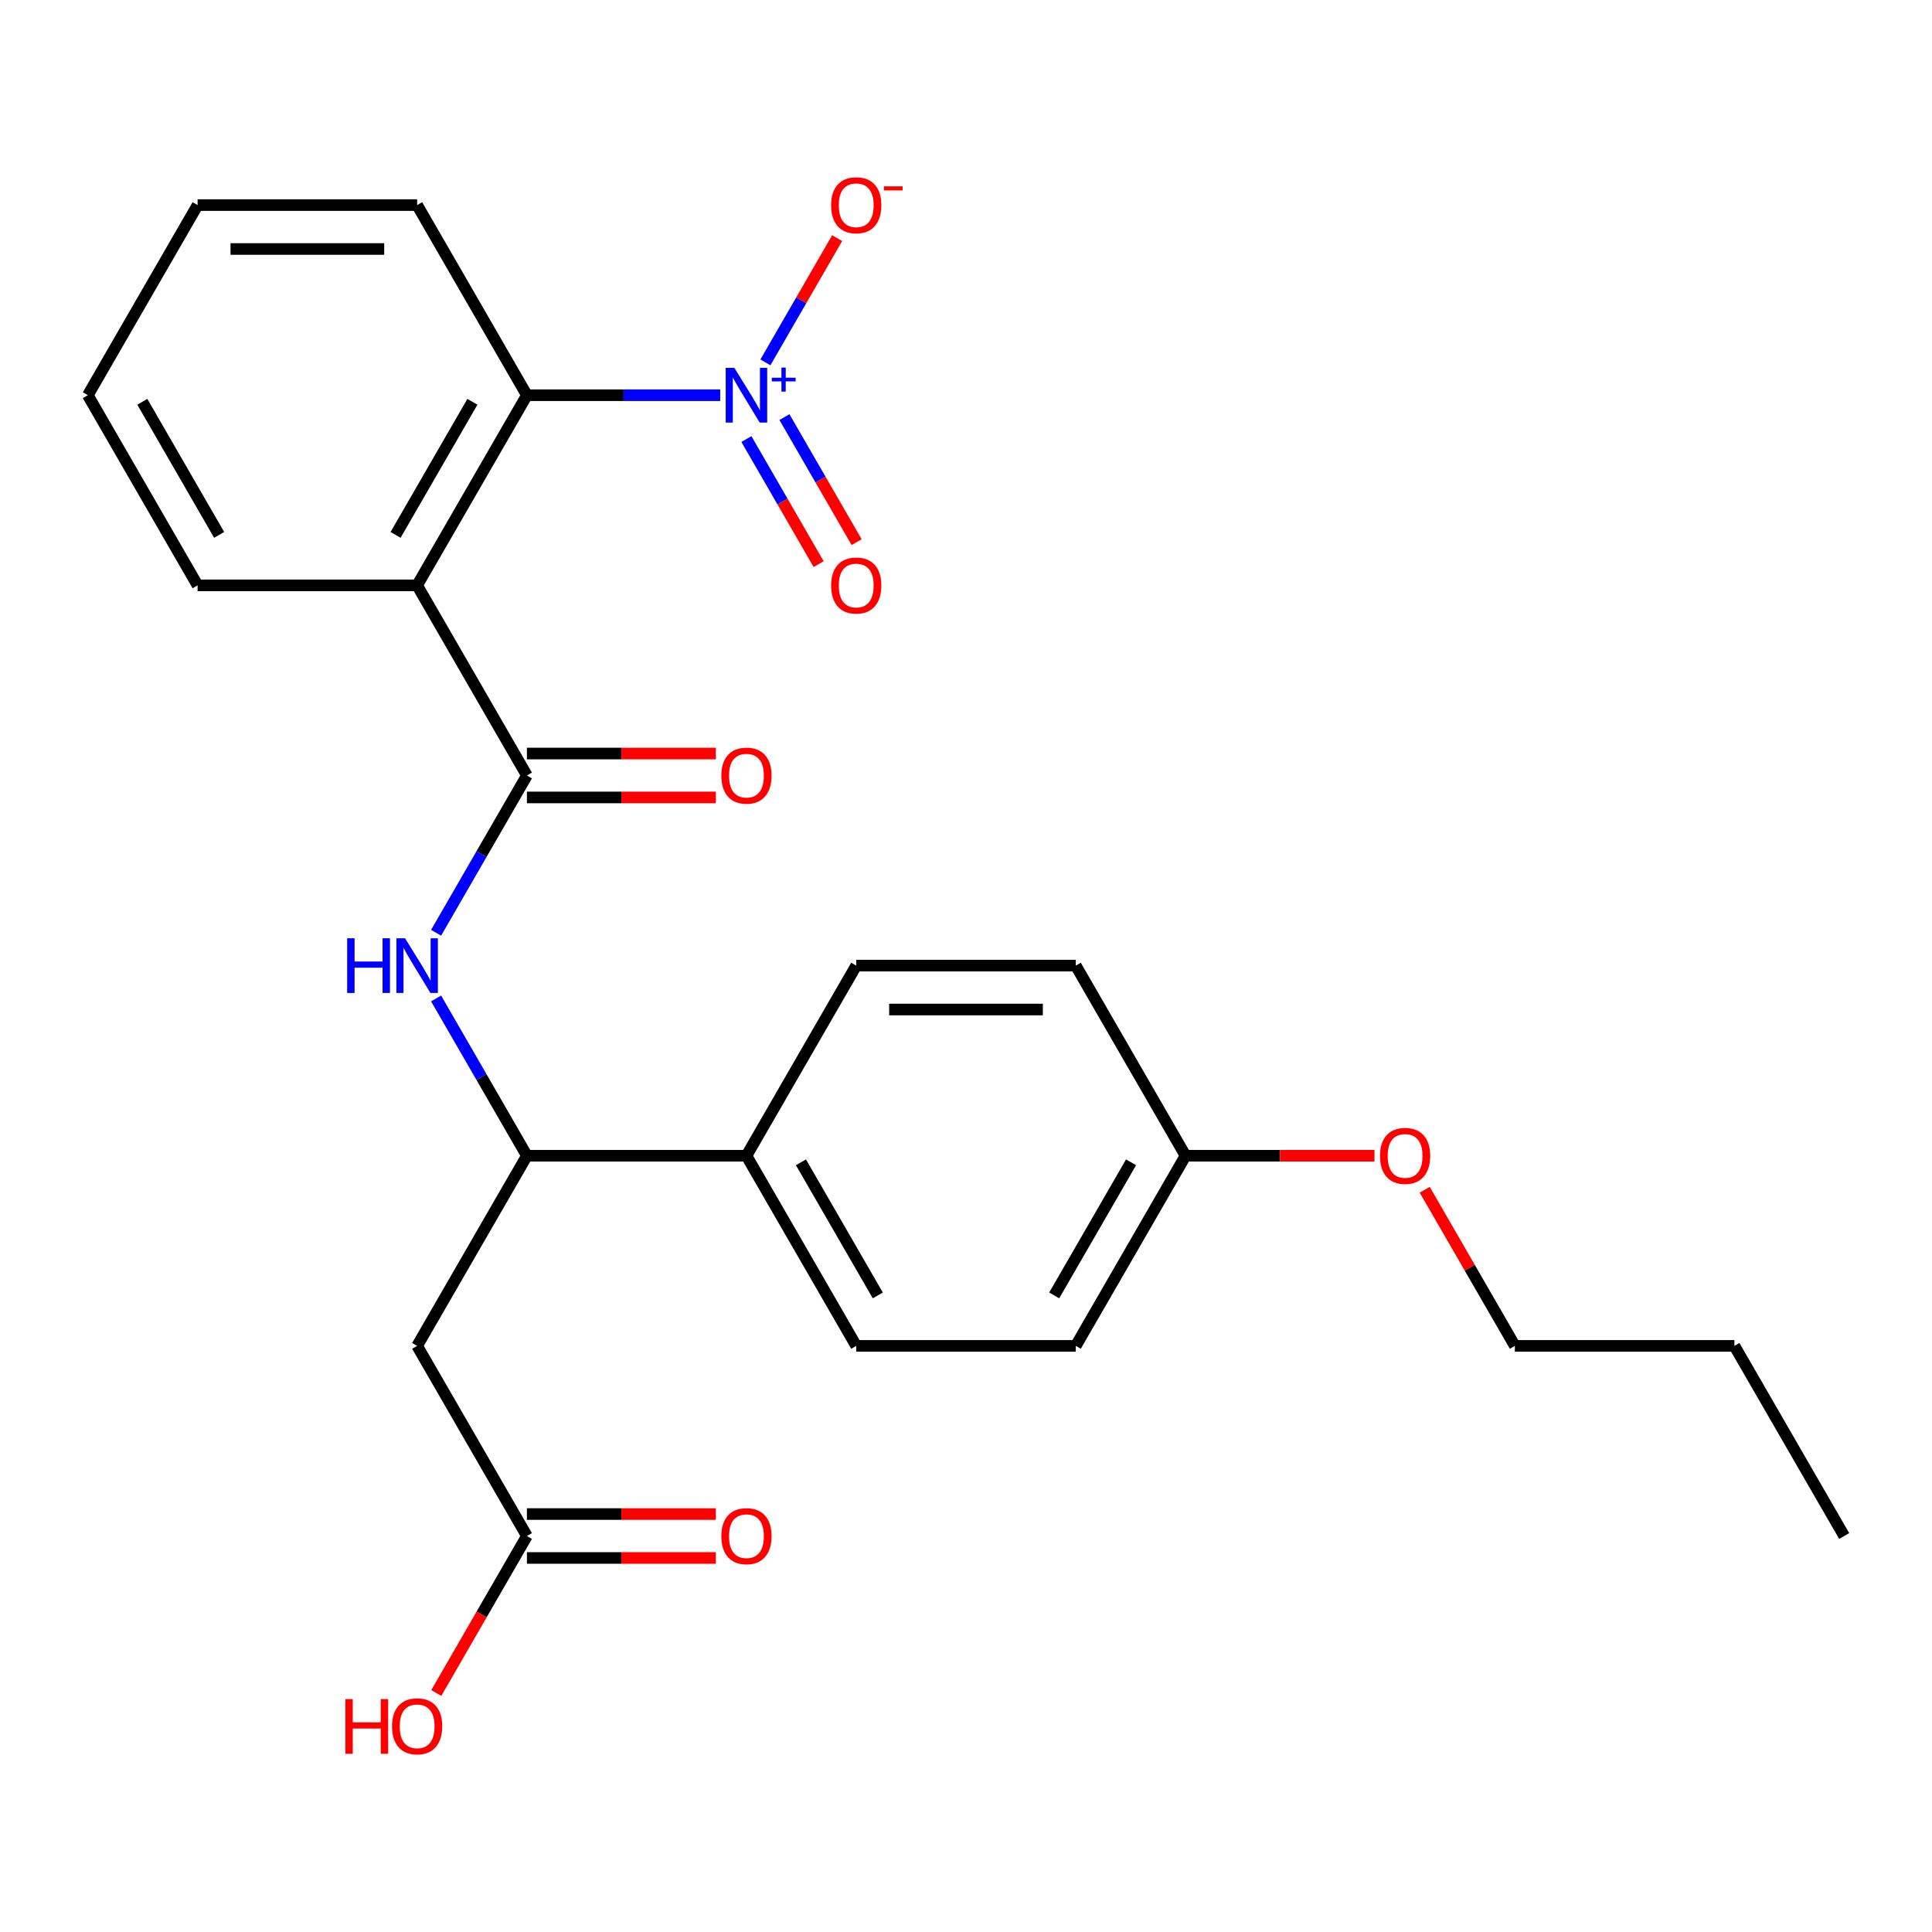 <?xml version='1.0' encoding='iso-8859-1'?>
<svg version='1.1' baseProfile='full'
              xmlns='http://www.w3.org/2000/svg'
                      xmlns:rdkit='http://www.rdkit.org/xml'
                      xmlns:xlink='http://www.w3.org/1999/xlink'
                  xml:space='preserve'
width='1000px' height='1000px' viewBox='0 0 1000 1000'>
<!-- END OF HEADER -->
<rect style='opacity:1.0;fill:#FFFFFF;stroke:none' width='1000' height='1000' x='0' y='0'> </rect>
<path class='bond-2' d='M 372.783,204.564 L 322.755,204.564' style='fill:none;fill-rule:evenodd;stroke:#0000FF;stroke-width:6px;stroke-linecap:butt;stroke-linejoin:miter;stroke-opacity:1' />
<path class='bond-2' d='M 322.755,204.564 L 272.727,204.564' style='fill:none;fill-rule:evenodd;stroke:#000000;stroke-width:6px;stroke-linecap:butt;stroke-linejoin:miter;stroke-opacity:1' />
<path class='bond-7' d='M 396.179,187.563 L 414.741,155.413' style='fill:none;fill-rule:evenodd;stroke:#0000FF;stroke-width:6px;stroke-linecap:butt;stroke-linejoin:miter;stroke-opacity:1' />
<path class='bond-7' d='M 414.741,155.413 L 433.303,123.262' style='fill:none;fill-rule:evenodd;stroke:#FF0000;stroke-width:6px;stroke-linecap:butt;stroke-linejoin:miter;stroke-opacity:1' />
<path class='bond-8' d='M 386.338,227.247 L 405.027,259.617' style='fill:none;fill-rule:evenodd;stroke:#0000FF;stroke-width:6px;stroke-linecap:butt;stroke-linejoin:miter;stroke-opacity:1' />
<path class='bond-8' d='M 405.027,259.617 L 423.716,291.988' style='fill:none;fill-rule:evenodd;stroke:#FF0000;stroke-width:6px;stroke-linecap:butt;stroke-linejoin:miter;stroke-opacity:1' />
<path class='bond-8' d='M 406.02,215.883 L 424.709,248.254' style='fill:none;fill-rule:evenodd;stroke:#0000FF;stroke-width:6px;stroke-linecap:butt;stroke-linejoin:miter;stroke-opacity:1' />
<path class='bond-8' d='M 424.709,248.254 L 443.399,280.624' style='fill:none;fill-rule:evenodd;stroke:#FF0000;stroke-width:6px;stroke-linecap:butt;stroke-linejoin:miter;stroke-opacity:1' />
<path class='bond-0' d='M 215.909,302.976 L 272.727,204.564' style='fill:none;fill-rule:evenodd;stroke:#000000;stroke-width:6px;stroke-linecap:butt;stroke-linejoin:miter;stroke-opacity:1' />
<path class='bond-0' d='M 204.749,276.851 L 244.522,207.962' style='fill:none;fill-rule:evenodd;stroke:#000000;stroke-width:6px;stroke-linecap:butt;stroke-linejoin:miter;stroke-opacity:1' />
<path class='bond-1' d='M 215.909,302.976 L 272.727,401.388' style='fill:none;fill-rule:evenodd;stroke:#000000;stroke-width:6px;stroke-linecap:butt;stroke-linejoin:miter;stroke-opacity:1' />
<path class='bond-16' d='M 215.909,302.976 L 102.273,302.976' style='fill:none;fill-rule:evenodd;stroke:#000000;stroke-width:6px;stroke-linecap:butt;stroke-linejoin:miter;stroke-opacity:1' />
<path class='bond-3' d='M 272.727,401.388 L 249.226,442.094' style='fill:none;fill-rule:evenodd;stroke:#000000;stroke-width:6px;stroke-linecap:butt;stroke-linejoin:miter;stroke-opacity:1' />
<path class='bond-3' d='M 249.226,442.094 L 225.725,482.799' style='fill:none;fill-rule:evenodd;stroke:#0000FF;stroke-width:6px;stroke-linecap:butt;stroke-linejoin:miter;stroke-opacity:1' />
<path class='bond-10' d='M 272.727,412.752 L 321.625,412.752' style='fill:none;fill-rule:evenodd;stroke:#000000;stroke-width:6px;stroke-linecap:butt;stroke-linejoin:miter;stroke-opacity:1' />
<path class='bond-10' d='M 321.625,412.752 L 370.523,412.752' style='fill:none;fill-rule:evenodd;stroke:#FF0000;stroke-width:6px;stroke-linecap:butt;stroke-linejoin:miter;stroke-opacity:1' />
<path class='bond-10' d='M 272.727,390.024 L 321.625,390.024' style='fill:none;fill-rule:evenodd;stroke:#000000;stroke-width:6px;stroke-linecap:butt;stroke-linejoin:miter;stroke-opacity:1' />
<path class='bond-10' d='M 321.625,390.024 L 370.523,390.024' style='fill:none;fill-rule:evenodd;stroke:#FF0000;stroke-width:6px;stroke-linecap:butt;stroke-linejoin:miter;stroke-opacity:1' />
<path class='bond-19' d='M 272.727,204.564 L 215.909,106.152' style='fill:none;fill-rule:evenodd;stroke:#000000;stroke-width:6px;stroke-linecap:butt;stroke-linejoin:miter;stroke-opacity:1' />
<path class='bond-5' d='M 225.725,516.801 L 249.226,557.506' style='fill:none;fill-rule:evenodd;stroke:#0000FF;stroke-width:6px;stroke-linecap:butt;stroke-linejoin:miter;stroke-opacity:1' />
<path class='bond-5' d='M 249.226,557.506 L 272.727,598.212' style='fill:none;fill-rule:evenodd;stroke:#000000;stroke-width:6px;stroke-linecap:butt;stroke-linejoin:miter;stroke-opacity:1' />
<path class='bond-4' d='M 215.909,696.624 L 272.727,598.212' style='fill:none;fill-rule:evenodd;stroke:#000000;stroke-width:6px;stroke-linecap:butt;stroke-linejoin:miter;stroke-opacity:1' />
<path class='bond-6' d='M 215.909,696.624 L 272.727,795.036' style='fill:none;fill-rule:evenodd;stroke:#000000;stroke-width:6px;stroke-linecap:butt;stroke-linejoin:miter;stroke-opacity:1' />
<path class='bond-9' d='M 272.727,598.212 L 386.364,598.212' style='fill:none;fill-rule:evenodd;stroke:#000000;stroke-width:6px;stroke-linecap:butt;stroke-linejoin:miter;stroke-opacity:1' />
<path class='bond-11' d='M 272.727,806.4 L 321.625,806.4' style='fill:none;fill-rule:evenodd;stroke:#000000;stroke-width:6px;stroke-linecap:butt;stroke-linejoin:miter;stroke-opacity:1' />
<path class='bond-11' d='M 321.625,806.4 L 370.523,806.4' style='fill:none;fill-rule:evenodd;stroke:#FF0000;stroke-width:6px;stroke-linecap:butt;stroke-linejoin:miter;stroke-opacity:1' />
<path class='bond-11' d='M 272.727,783.672 L 321.625,783.672' style='fill:none;fill-rule:evenodd;stroke:#000000;stroke-width:6px;stroke-linecap:butt;stroke-linejoin:miter;stroke-opacity:1' />
<path class='bond-11' d='M 321.625,783.672 L 370.523,783.672' style='fill:none;fill-rule:evenodd;stroke:#FF0000;stroke-width:6px;stroke-linecap:butt;stroke-linejoin:miter;stroke-opacity:1' />
<path class='bond-15' d='M 272.727,795.036 L 249.272,835.661' style='fill:none;fill-rule:evenodd;stroke:#000000;stroke-width:6px;stroke-linecap:butt;stroke-linejoin:miter;stroke-opacity:1' />
<path class='bond-15' d='M 249.272,835.661 L 225.817,876.287' style='fill:none;fill-rule:evenodd;stroke:#FF0000;stroke-width:6px;stroke-linecap:butt;stroke-linejoin:miter;stroke-opacity:1' />
<path class='bond-12' d='M 386.364,598.212 L 443.182,696.624' style='fill:none;fill-rule:evenodd;stroke:#000000;stroke-width:6px;stroke-linecap:butt;stroke-linejoin:miter;stroke-opacity:1' />
<path class='bond-12' d='M 414.569,601.61 L 454.341,670.499' style='fill:none;fill-rule:evenodd;stroke:#000000;stroke-width:6px;stroke-linecap:butt;stroke-linejoin:miter;stroke-opacity:1' />
<path class='bond-13' d='M 386.364,598.212 L 443.182,499.8' style='fill:none;fill-rule:evenodd;stroke:#000000;stroke-width:6px;stroke-linecap:butt;stroke-linejoin:miter;stroke-opacity:1' />
<path class='bond-18' d='M 443.182,696.624 L 556.818,696.624' style='fill:none;fill-rule:evenodd;stroke:#000000;stroke-width:6px;stroke-linecap:butt;stroke-linejoin:miter;stroke-opacity:1' />
<path class='bond-17' d='M 443.182,499.8 L 556.818,499.8' style='fill:none;fill-rule:evenodd;stroke:#000000;stroke-width:6px;stroke-linecap:butt;stroke-linejoin:miter;stroke-opacity:1' />
<path class='bond-17' d='M 460.227,522.527 L 539.773,522.527' style='fill:none;fill-rule:evenodd;stroke:#000000;stroke-width:6px;stroke-linecap:butt;stroke-linejoin:miter;stroke-opacity:1' />
<path class='bond-14' d='M 613.636,598.212 L 556.818,499.8' style='fill:none;fill-rule:evenodd;stroke:#000000;stroke-width:6px;stroke-linecap:butt;stroke-linejoin:miter;stroke-opacity:1' />
<path class='bond-20' d='M 613.636,598.212 L 662.534,598.212' style='fill:none;fill-rule:evenodd;stroke:#000000;stroke-width:6px;stroke-linecap:butt;stroke-linejoin:miter;stroke-opacity:1' />
<path class='bond-20' d='M 662.534,598.212 L 711.432,598.212' style='fill:none;fill-rule:evenodd;stroke:#FF0000;stroke-width:6px;stroke-linecap:butt;stroke-linejoin:miter;stroke-opacity:1' />
<path class='bond-27' d='M 613.636,598.212 L 556.818,696.624' style='fill:none;fill-rule:evenodd;stroke:#000000;stroke-width:6px;stroke-linecap:butt;stroke-linejoin:miter;stroke-opacity:1' />
<path class='bond-27' d='M 585.431,601.61 L 545.659,670.499' style='fill:none;fill-rule:evenodd;stroke:#000000;stroke-width:6px;stroke-linecap:butt;stroke-linejoin:miter;stroke-opacity:1' />
<path class='bond-26' d='M 102.273,302.976 L 45.455,204.564' style='fill:none;fill-rule:evenodd;stroke:#000000;stroke-width:6px;stroke-linecap:butt;stroke-linejoin:miter;stroke-opacity:1' />
<path class='bond-26' d='M 113.432,276.851 L 73.66,207.962' style='fill:none;fill-rule:evenodd;stroke:#000000;stroke-width:6px;stroke-linecap:butt;stroke-linejoin:miter;stroke-opacity:1' />
<path class='bond-24' d='M 215.909,106.152 L 102.273,106.152' style='fill:none;fill-rule:evenodd;stroke:#000000;stroke-width:6px;stroke-linecap:butt;stroke-linejoin:miter;stroke-opacity:1' />
<path class='bond-24' d='M 198.864,128.879 L 119.318,128.879' style='fill:none;fill-rule:evenodd;stroke:#000000;stroke-width:6px;stroke-linecap:butt;stroke-linejoin:miter;stroke-opacity:1' />
<path class='bond-21' d='M 737.435,615.813 L 760.763,656.218' style='fill:none;fill-rule:evenodd;stroke:#FF0000;stroke-width:6px;stroke-linecap:butt;stroke-linejoin:miter;stroke-opacity:1' />
<path class='bond-21' d='M 760.763,656.218 L 784.091,696.624' style='fill:none;fill-rule:evenodd;stroke:#000000;stroke-width:6px;stroke-linecap:butt;stroke-linejoin:miter;stroke-opacity:1' />
<path class='bond-22' d='M 784.091,696.624 L 897.727,696.624' style='fill:none;fill-rule:evenodd;stroke:#000000;stroke-width:6px;stroke-linecap:butt;stroke-linejoin:miter;stroke-opacity:1' />
<path class='bond-25' d='M 897.727,696.624 L 954.545,795.036' style='fill:none;fill-rule:evenodd;stroke:#000000;stroke-width:6px;stroke-linecap:butt;stroke-linejoin:miter;stroke-opacity:1' />
<path class='bond-23' d='M 45.455,204.564 L 102.273,106.152' style='fill:none;fill-rule:evenodd;stroke:#000000;stroke-width:6px;stroke-linecap:butt;stroke-linejoin:miter;stroke-opacity:1' />
<path  class='atom-0' d='M 380.104 190.404
L 389.384 205.404
Q 390.304 206.884, 391.784 209.564
Q 393.264 212.244, 393.344 212.404
L 393.344 190.404
L 397.104 190.404
L 397.104 218.724
L 393.224 218.724
L 383.264 202.324
Q 382.104 200.404, 380.864 198.204
Q 379.664 196.004, 379.304 195.324
L 379.304 218.724
L 375.624 218.724
L 375.624 190.404
L 380.104 190.404
' fill='#0000FF'/>
<path  class='atom-0' d='M 399.48 195.509
L 404.469 195.509
L 404.469 190.255
L 406.687 190.255
L 406.687 195.509
L 411.808 195.509
L 411.808 197.41
L 406.687 197.41
L 406.687 202.69
L 404.469 202.69
L 404.469 197.41
L 399.48 197.41
L 399.48 195.509
' fill='#0000FF'/>
<path  class='atom-4' d='M 179.689 485.64
L 183.529 485.64
L 183.529 497.68
L 198.009 497.68
L 198.009 485.64
L 201.849 485.64
L 201.849 513.96
L 198.009 513.96
L 198.009 500.88
L 183.529 500.88
L 183.529 513.96
L 179.689 513.96
L 179.689 485.64
' fill='#0000FF'/>
<path  class='atom-4' d='M 209.649 485.64
L 218.929 500.64
Q 219.849 502.12, 221.329 504.8
Q 222.809 507.48, 222.889 507.64
L 222.889 485.64
L 226.649 485.64
L 226.649 513.96
L 222.769 513.96
L 212.809 497.56
Q 211.649 495.64, 210.409 493.44
Q 209.209 491.24, 208.849 490.56
L 208.849 513.96
L 205.169 513.96
L 205.169 485.64
L 209.649 485.64
' fill='#0000FF'/>
<path  class='atom-8' d='M 430.182 106.232
Q 430.182 99.432, 433.542 95.632
Q 436.902 91.832, 443.182 91.832
Q 449.462 91.832, 452.822 95.632
Q 456.182 99.432, 456.182 106.232
Q 456.182 113.112, 452.782 117.032
Q 449.382 120.912, 443.182 120.912
Q 436.942 120.912, 433.542 117.032
Q 430.182 113.152, 430.182 106.232
M 443.182 117.712
Q 447.502 117.712, 449.822 114.832
Q 452.182 111.912, 452.182 106.232
Q 452.182 100.672, 449.822 97.872
Q 447.502 95.032, 443.182 95.032
Q 438.862 95.032, 436.502 97.832
Q 434.182 100.632, 434.182 106.232
Q 434.182 111.952, 436.502 114.832
Q 438.862 117.712, 443.182 117.712
' fill='#FF0000'/>
<path  class='atom-8' d='M 457.502 96.454
L 467.191 96.454
L 467.191 98.567
L 457.502 98.567
L 457.502 96.454
' fill='#FF0000'/>
<path  class='atom-9' d='M 430.182 303.056
Q 430.182 296.256, 433.542 292.456
Q 436.902 288.656, 443.182 288.656
Q 449.462 288.656, 452.822 292.456
Q 456.182 296.256, 456.182 303.056
Q 456.182 309.936, 452.782 313.856
Q 449.382 317.736, 443.182 317.736
Q 436.942 317.736, 433.542 313.856
Q 430.182 309.976, 430.182 303.056
M 443.182 314.536
Q 447.502 314.536, 449.822 311.656
Q 452.182 308.736, 452.182 303.056
Q 452.182 297.496, 449.822 294.696
Q 447.502 291.856, 443.182 291.856
Q 438.862 291.856, 436.502 294.656
Q 434.182 297.456, 434.182 303.056
Q 434.182 308.776, 436.502 311.656
Q 438.862 314.536, 443.182 314.536
' fill='#FF0000'/>
<path  class='atom-11' d='M 373.364 401.468
Q 373.364 394.668, 376.724 390.868
Q 380.084 387.068, 386.364 387.068
Q 392.644 387.068, 396.004 390.868
Q 399.364 394.668, 399.364 401.468
Q 399.364 408.348, 395.964 412.268
Q 392.564 416.148, 386.364 416.148
Q 380.124 416.148, 376.724 412.268
Q 373.364 408.388, 373.364 401.468
M 386.364 412.948
Q 390.684 412.948, 393.004 410.068
Q 395.364 407.148, 395.364 401.468
Q 395.364 395.908, 393.004 393.108
Q 390.684 390.268, 386.364 390.268
Q 382.044 390.268, 379.684 393.068
Q 377.364 395.868, 377.364 401.468
Q 377.364 407.188, 379.684 410.068
Q 382.044 412.948, 386.364 412.948
' fill='#FF0000'/>
<path  class='atom-12' d='M 373.364 795.116
Q 373.364 788.316, 376.724 784.516
Q 380.084 780.716, 386.364 780.716
Q 392.644 780.716, 396.004 784.516
Q 399.364 788.316, 399.364 795.116
Q 399.364 801.996, 395.964 805.916
Q 392.564 809.796, 386.364 809.796
Q 380.124 809.796, 376.724 805.916
Q 373.364 802.036, 373.364 795.116
M 386.364 806.596
Q 390.684 806.596, 393.004 803.716
Q 395.364 800.796, 395.364 795.116
Q 395.364 789.556, 393.004 786.756
Q 390.684 783.916, 386.364 783.916
Q 382.044 783.916, 379.684 786.716
Q 377.364 789.516, 377.364 795.116
Q 377.364 800.836, 379.684 803.716
Q 382.044 806.596, 386.364 806.596
' fill='#FF0000'/>
<path  class='atom-16' d='M 178.749 879.448
L 182.589 879.448
L 182.589 891.488
L 197.069 891.488
L 197.069 879.448
L 200.909 879.448
L 200.909 907.768
L 197.069 907.768
L 197.069 894.688
L 182.589 894.688
L 182.589 907.768
L 178.749 907.768
L 178.749 879.448
' fill='#FF0000'/>
<path  class='atom-16' d='M 202.909 893.528
Q 202.909 886.728, 206.269 882.928
Q 209.629 879.128, 215.909 879.128
Q 222.189 879.128, 225.549 882.928
Q 228.909 886.728, 228.909 893.528
Q 228.909 900.408, 225.509 904.328
Q 222.109 908.208, 215.909 908.208
Q 209.669 908.208, 206.269 904.328
Q 202.909 900.448, 202.909 893.528
M 215.909 905.008
Q 220.229 905.008, 222.549 902.128
Q 224.909 899.208, 224.909 893.528
Q 224.909 887.968, 222.549 885.168
Q 220.229 882.328, 215.909 882.328
Q 211.589 882.328, 209.229 885.128
Q 206.909 887.928, 206.909 893.528
Q 206.909 899.248, 209.229 902.128
Q 211.589 905.008, 215.909 905.008
' fill='#FF0000'/>
<path  class='atom-21' d='M 714.273 598.292
Q 714.273 591.492, 717.633 587.692
Q 720.993 583.892, 727.273 583.892
Q 733.553 583.892, 736.913 587.692
Q 740.273 591.492, 740.273 598.292
Q 740.273 605.172, 736.873 609.092
Q 733.473 612.972, 727.273 612.972
Q 721.033 612.972, 717.633 609.092
Q 714.273 605.212, 714.273 598.292
M 727.273 609.772
Q 731.593 609.772, 733.913 606.892
Q 736.273 603.972, 736.273 598.292
Q 736.273 592.732, 733.913 589.932
Q 731.593 587.092, 727.273 587.092
Q 722.953 587.092, 720.593 589.892
Q 718.273 592.692, 718.273 598.292
Q 718.273 604.012, 720.593 606.892
Q 722.953 609.772, 727.273 609.772
' fill='#FF0000'/>
</svg>
